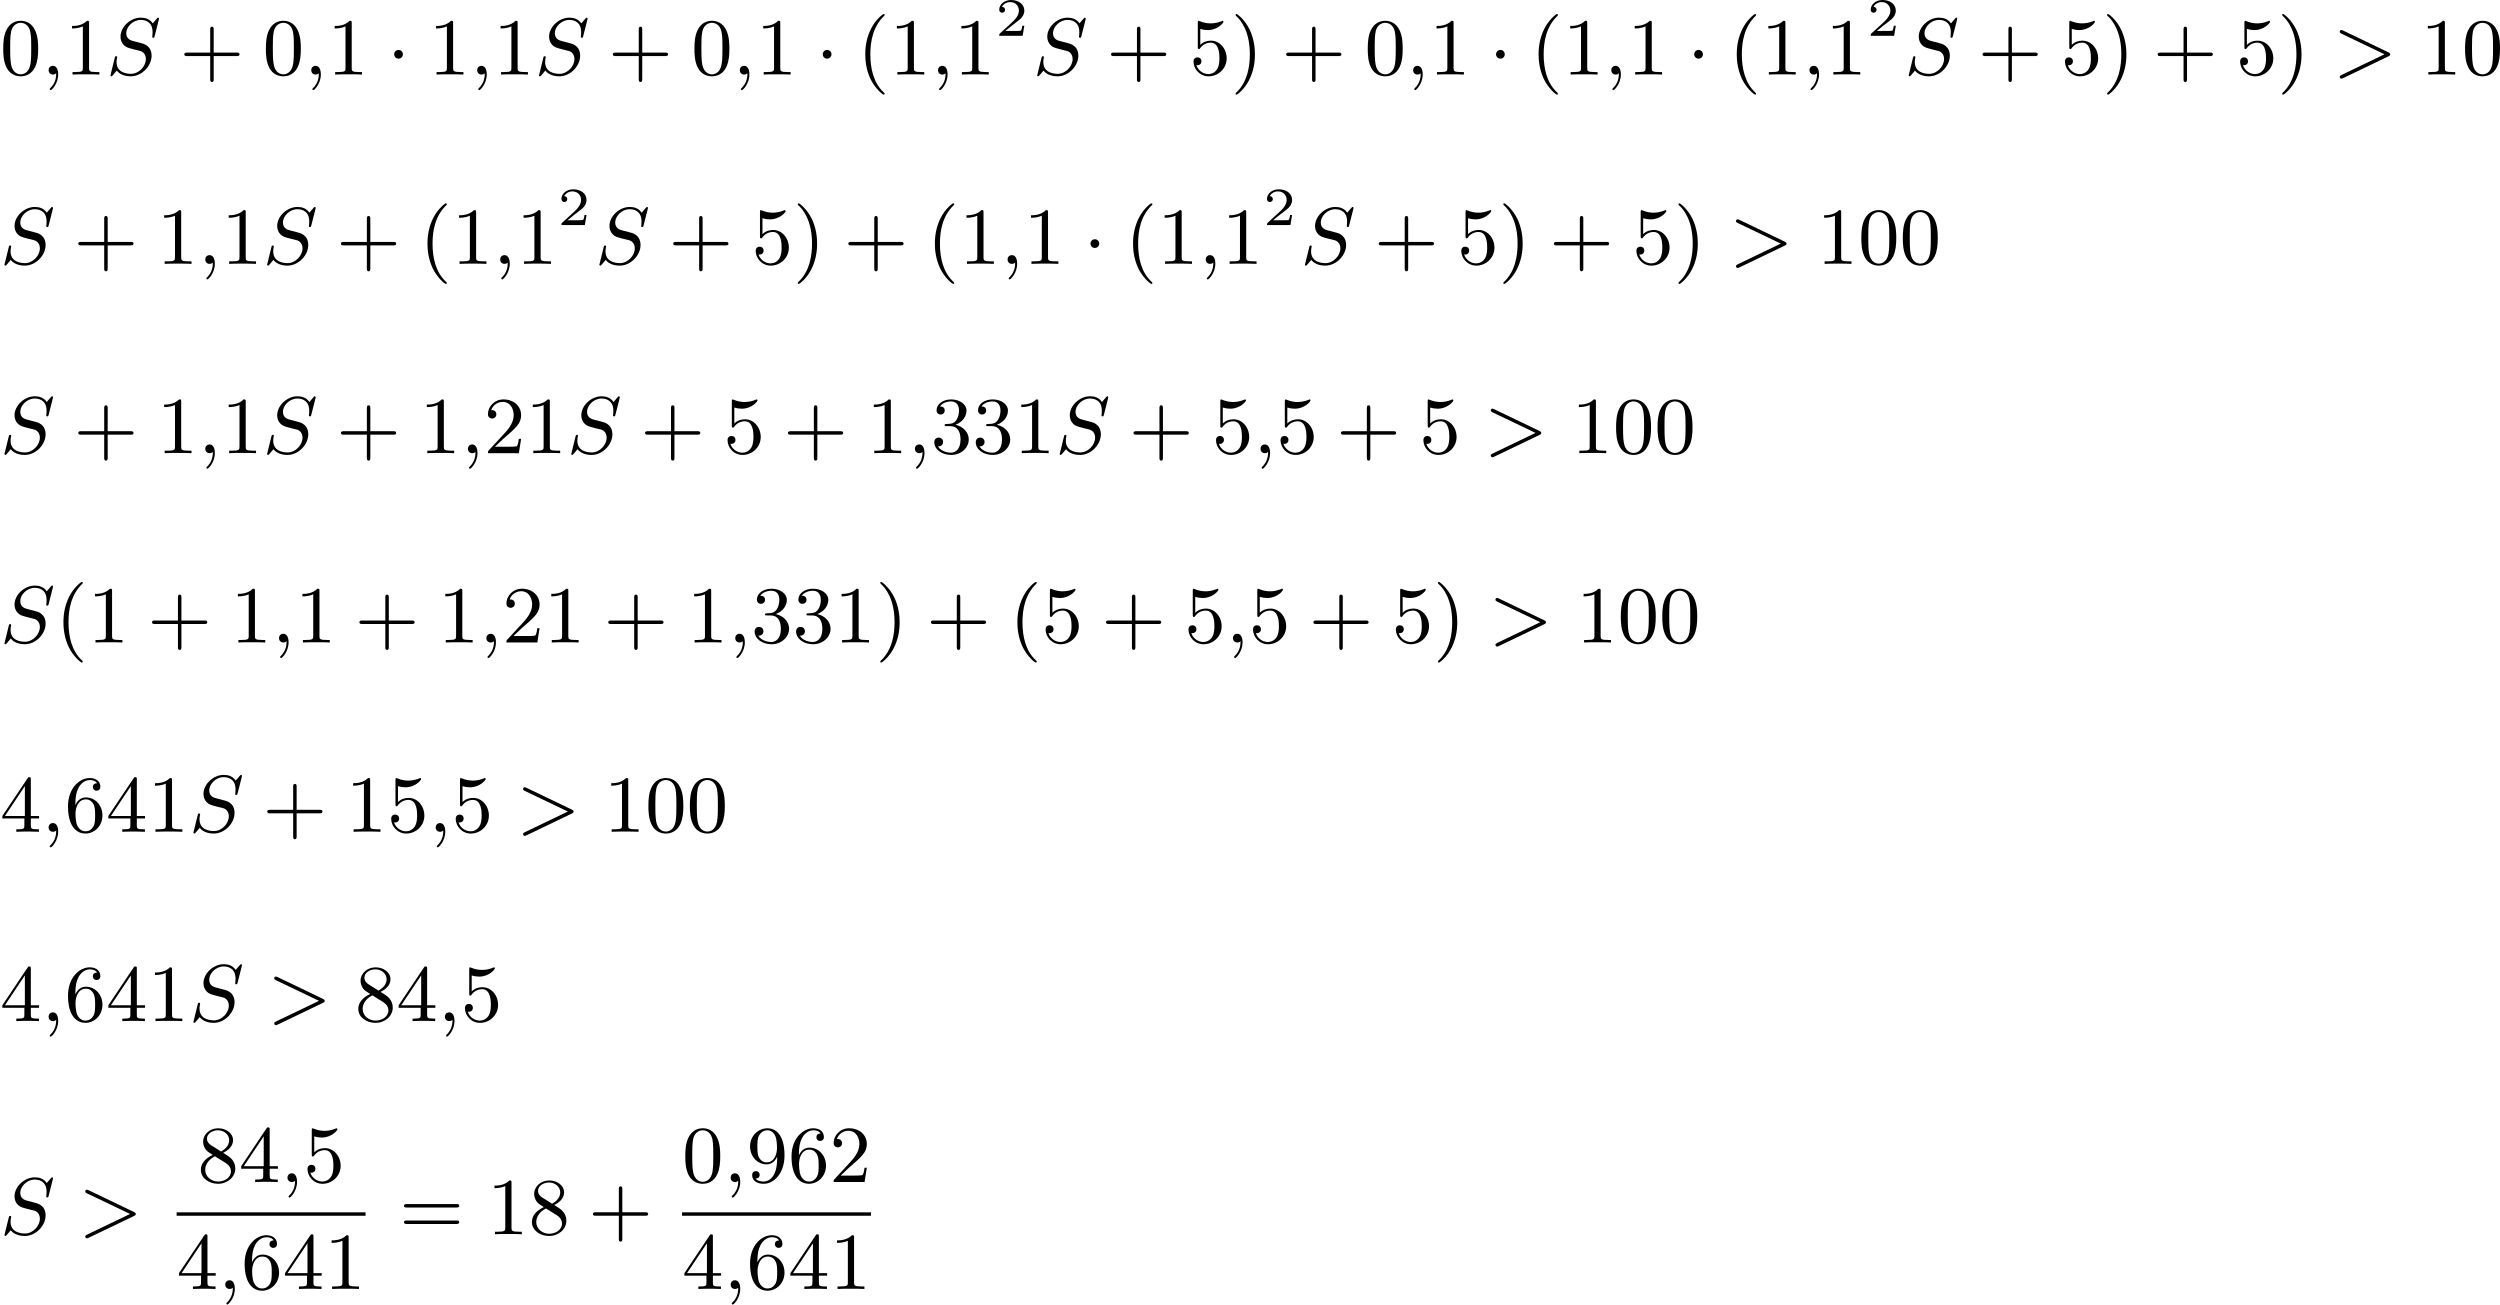 <?xml version='1.0' encoding='UTF-8'?>
<!-- This file was generated by dvisvgm 2.13.3 -->
<svg version='1.1' xmlns='http://www.w3.org/2000/svg' xmlns:xlink='http://www.w3.org/1999/xlink' width='555.45pt' height='289.843pt' viewBox='260.04 481.542 555.45 289.843'>
<defs>
<path id='g3-50' d='M3.216-1.118H2.995C2.983-1.034 2.923-.64 2.833-.574C2.792-.538 2.307-.538 2.224-.538H1.106L1.871-1.16C2.074-1.321 2.606-1.704 2.792-1.883C2.971-2.062 3.216-2.367 3.216-2.792C3.216-3.539 2.54-3.975 1.739-3.975C.968-3.975 .43-3.467 .43-2.905C.43-2.6 .687-2.564 .753-2.564C.903-2.564 1.076-2.672 1.076-2.887C1.076-3.019 .998-3.21 .735-3.21C.873-3.515 1.237-3.742 1.65-3.742C2.277-3.742 2.612-3.276 2.612-2.792C2.612-2.367 2.331-1.931 1.913-1.548L.496-.251C.436-.191 .43-.185 .43 0H3.031L3.216-1.118Z'/>
<path id='g1-1' d='M1.757-2.251C1.757-2.511 1.551-2.735 1.273-2.735S.789-2.511 .789-2.251S.995-1.766 1.273-1.766S1.757-1.991 1.757-2.251Z'/>
<path id='g2-59' d='M1.632-.143C1.632 .152 1.632 .888 .968 1.524C.915 1.578 .915 1.587 .915 1.623C.915 1.686 .977 1.731 1.031 1.731C1.13 1.731 1.856 1.031 1.856-.018C1.856-.574 1.659-.968 1.273-.968C.968-.968 .789-.735 .789-.484S.968 0 1.273 0C1.408 0 1.542-.045 1.632-.143Z'/>
<path id='g2-62' d='M6.205-2.035C6.303-2.08 6.384-2.125 6.384-2.251C6.384-2.367 6.285-2.421 6.205-2.457L1.148-4.887C1.022-4.949 .977-4.949 .959-4.949C.843-4.949 .771-4.851 .771-4.761C.771-4.654 .825-4.609 .95-4.546L5.747-2.251L.95 .054C.825 .117 .771 .161 .771 .269C.771 .332 .825 .457 .968 .457C.977 .457 1.022 .457 1.13 .403L6.205-2.035Z'/>
<path id='g2-83' d='M5.864-6.079C5.891-6.178 5.891-6.196 5.891-6.223C5.891-6.232 5.882-6.321 5.783-6.321C5.738-6.321 5.73-6.312 5.622-6.187C5.496-6.052 5.604-6.169 5.192-5.685C4.86-6.187 4.34-6.321 3.865-6.321C2.708-6.321 1.614-5.29 1.614-4.214C1.614-3.847 1.731-3.542 1.964-3.291C2.224-3.022 2.448-2.968 3.093-2.798L3.847-2.609C4.133-2.511 4.429-2.233 4.429-1.722C4.429-.924 3.667-.081 2.771-.081C2.242-.081 1.175-.242 1.175-1.39C1.175-1.47 1.175-1.605 1.228-1.874C1.246-1.91 1.246-1.928 1.246-1.937C1.246-1.973 1.228-2.035 1.121-2.035S1.004-1.991 .968-1.838L.493 .099C.493 .152 .538 .197 .601 .197C.646 .197 .655 .188 .771 .063C.825 0 1.085-.323 1.193-.439C1.659 .161 2.484 .197 2.753 .197C3.99 .197 5.066-.959 5.066-2.089C5.066-3.201 4.187-3.425 3.909-3.488L3.093-3.703C2.798-3.775 2.251-3.918 2.251-4.6S2.968-6.07 3.865-6.07C4.223-6.07 4.573-5.972 4.824-5.721C5.165-5.389 5.174-4.905 5.174-4.671C5.174-4.376 5.138-4.277 5.138-4.205S5.174-4.089 5.263-4.089C5.362-4.089 5.362-4.107 5.407-4.277L5.864-6.079Z'/>
<path id='g5-40' d='M3.058 2.134C3.058 2.089 3.031 2.062 2.977 2C1.82 .941 1.47-.672 1.47-2.242C1.47-3.631 1.739-5.317 3.004-6.519C3.04-6.554 3.058-6.581 3.058-6.626C3.058-6.689 3.013-6.725 2.95-6.725C2.842-6.725 2.035-6.079 1.551-5.102C1.121-4.241 .906-3.318 .906-2.251C.906-1.605 .986-.583 1.479 .475C2.008 1.578 2.842 2.233 2.95 2.233C3.013 2.233 3.058 2.197 3.058 2.134Z'/>
<path id='g5-41' d='M2.672-2.251C2.672-2.986 2.564-3.972 2.098-4.967C1.569-6.07 .735-6.725 .628-6.725C.538-6.725 .52-6.653 .52-6.626C.52-6.581 .538-6.554 .601-6.492C1.121-6.025 2.107-4.806 2.107-2.251C2.107-.968 1.874 .816 .574 2.026C.556 2.053 .52 2.089 .52 2.134C.52 2.161 .538 2.233 .628 2.233C.735 2.233 1.542 1.587 2.026 .61C2.457-.251 2.672-1.175 2.672-2.251Z'/>
<path id='g5-43' d='M6.33-2.053C6.456-2.053 6.644-2.053 6.644-2.242C6.644-2.439 6.474-2.439 6.33-2.439H3.775V-5.003C3.775-5.147 3.775-5.317 3.578-5.317C3.389-5.317 3.389-5.129 3.389-5.003V-2.439H.825C.699-2.439 .511-2.439 .511-2.251C.511-2.053 .681-2.053 .825-2.053H3.389V.511C3.389 .655 3.389 .825 3.587 .825C3.775 .825 3.775 .637 3.775 .511V-2.053H6.33Z'/>
<path id='g5-48' d='M4.241-2.869C4.241-3.47 4.214-4.241 3.9-4.914C3.506-5.756 2.824-5.972 2.304-5.972C1.766-5.972 1.085-5.756 .69-4.896C.403-4.277 .359-3.551 .359-2.869C.359-2.286 .377-1.417 .762-.708C1.184 .054 1.883 .197 2.295 .197C2.878 .197 3.542-.054 3.918-.879C4.187-1.479 4.241-2.152 4.241-2.869ZM2.304-.027C2.035-.027 1.39-.152 1.219-1.166C1.13-1.695 1.13-2.466 1.13-2.977C1.13-3.587 1.13-4.295 1.237-4.788C1.417-5.586 1.991-5.747 2.295-5.747C2.636-5.747 3.201-5.568 3.371-4.734C3.47-4.241 3.47-3.542 3.47-2.977C3.47-2.421 3.47-1.668 3.38-1.139C3.192-.117 2.529-.027 2.304-.027Z'/>
<path id='g5-49' d='M2.726-5.73C2.726-5.954 2.717-5.972 2.493-5.972C1.937-5.398 1.112-5.398 .834-5.398V-5.12C1.004-5.12 1.551-5.12 2.035-5.353V-.717C2.035-.386 2.008-.278 1.175-.278H.888V0C1.21-.027 2.008-.027 2.376-.027S3.551-.027 3.873 0V-.278H3.587C2.753-.278 2.726-.386 2.726-.717V-5.73Z'/>
<path id='g5-50' d='M4.142-1.587H3.891C3.873-1.47 3.802-.941 3.685-.798C3.631-.717 3.013-.717 2.833-.717H1.237L2.125-1.56C3.596-2.833 4.142-3.309 4.142-4.223C4.142-5.254 3.291-5.972 2.188-5.972C1.157-5.972 .457-5.156 .457-4.34C.457-3.891 .843-3.847 .924-3.847C1.121-3.847 1.39-3.99 1.39-4.313C1.39-4.582 1.201-4.779 .924-4.779C.879-4.779 .852-4.779 .816-4.77C1.031-5.407 1.605-5.694 2.089-5.694C3.004-5.694 3.318-4.842 3.318-4.223C3.318-3.309 2.627-2.564 2.197-2.098L.556-.323C.457-.224 .457-.206 .457 0H3.891L4.142-1.587Z'/>
<path id='g5-51' d='M2.735-3.156C3.569-3.47 3.963-4.125 3.963-4.743C3.963-5.434 3.201-5.972 2.268-5.972S.637-5.443 .637-4.761C.637-4.465 .834-4.295 1.094-4.295S1.542-4.483 1.542-4.743C1.542-5.057 1.327-5.192 1.022-5.192C1.255-5.568 1.802-5.747 2.242-5.747C2.986-5.747 3.129-5.156 3.129-4.734C3.129-4.465 3.075-4.035 2.851-3.694C2.573-3.291 2.26-3.273 2-3.255C1.775-3.237 1.757-3.237 1.686-3.237C1.605-3.228 1.533-3.219 1.533-3.12C1.533-3.004 1.605-3.004 1.757-3.004H2.179C2.959-3.004 3.3-2.376 3.3-1.524C3.3-.377 2.69-.054 2.233-.054C2.062-.054 1.193-.099 .789-.762C1.112-.717 1.363-.941 1.363-1.246C1.363-1.542 1.139-1.731 .879-1.731C.655-1.731 .386-1.596 .386-1.219C.386-.421 1.219 .197 2.26 .197C3.38 .197 4.214-.61 4.214-1.524C4.214-2.304 3.596-2.968 2.735-3.156Z'/>
<path id='g5-52' d='M.26-1.757V-1.479H2.708V-.708C2.708-.377 2.681-.278 2.008-.278H1.811V0C2.376-.027 3.004-.027 3.067-.027C3.111-.027 3.757-.027 4.322 0V-.278H4.125C3.452-.278 3.425-.377 3.425-.708V-1.479H4.34V-1.757H3.425V-5.828C3.425-6.007 3.425-6.07 3.255-6.07C3.147-6.07 3.138-6.061 3.058-5.936L.26-1.757ZM.547-1.757L2.762-5.075V-1.757H.547Z'/>
<path id='g5-53' d='M.933-3.093C.933-2.932 .933-2.833 1.058-2.833C1.13-2.833 1.157-2.869 1.21-2.95C1.479-3.327 1.91-3.542 2.376-3.542C3.335-3.542 3.335-2.161 3.335-1.838C3.335-1.56 3.335-1.004 3.084-.601C2.842-.224 2.466-.054 2.116-.054C1.587-.054 .986-.386 .771-1.049C.78-1.049 .834-1.031 .897-1.031C1.076-1.031 1.336-1.148 1.336-1.47C1.336-1.748 1.139-1.91 .897-1.91C.708-1.91 .457-1.802 .457-1.444C.457-.628 1.139 .197 2.134 .197C3.219 .197 4.142-.681 4.142-1.793C4.142-2.878 3.371-3.766 2.394-3.766C1.964-3.766 1.524-3.622 1.21-3.3V-5.066C1.479-4.985 1.757-4.94 2.035-4.94C3.138-4.94 3.784-5.738 3.784-5.855C3.784-5.936 3.73-5.972 3.685-5.972C3.667-5.972 3.649-5.972 3.569-5.927C3.147-5.756 2.735-5.685 2.358-5.685C1.973-5.685 1.569-5.756 1.157-5.927C1.067-5.972 1.049-5.972 1.04-5.972C.933-5.972 .933-5.882 .933-5.73V-3.093Z'/>
<path id='g5-54' d='M1.201-2.968C1.201-3.882 1.3-4.394 1.542-4.86C1.722-5.227 2.161-5.747 2.824-5.747C3.004-5.747 3.416-5.712 3.622-5.389C3.291-5.389 3.147-5.218 3.147-4.976C3.147-4.743 3.309-4.564 3.56-4.564S3.981-4.725 3.981-4.994C3.981-5.496 3.622-5.972 2.806-5.972C1.65-5.972 .386-4.833 .386-2.833C.386-.403 1.479 .197 2.322 .197C3.318 .197 4.214-.637 4.214-1.82C4.214-2.959 3.389-3.82 2.376-3.82C1.838-3.82 1.453-3.506 1.201-2.968ZM2.313-.054C1.802-.054 1.506-.475 1.399-.735C1.228-1.139 1.219-1.883 1.219-2.026C1.219-2.627 1.497-3.596 2.358-3.596C2.502-3.596 2.941-3.596 3.228-3.04C3.398-2.699 3.398-2.26 3.398-1.829S3.398-.959 3.228-.628C2.95-.117 2.555-.054 2.313-.054Z'/>
<path id='g5-56' d='M1.542-4.071C1.273-4.241 1.067-4.483 1.067-4.815C1.067-5.398 1.695-5.747 2.286-5.747C2.977-5.747 3.533-5.263 3.533-4.636S2.995-3.596 2.636-3.389L1.542-4.071ZM2.86-3.246C3.309-3.461 3.963-3.909 3.963-4.636C3.963-5.478 3.12-5.972 2.313-5.972C1.372-5.972 .637-5.299 .637-4.474C.637-4.133 .762-3.811 .977-3.551C1.13-3.38 1.184-3.344 1.704-3.013C.915-2.636 .386-2.089 .386-1.354C.386-.403 1.327 .197 2.295 .197C3.335 .197 4.214-.538 4.214-1.506C4.214-2.376 3.551-2.806 3.327-2.95C3.228-3.022 2.968-3.183 2.86-3.246ZM1.946-2.86L3.075-2.161C3.282-2.026 3.73-1.739 3.73-1.193C3.73-.484 3.013-.054 2.304-.054C1.524-.054 .87-.61 .87-1.354C.87-2 1.318-2.537 1.946-2.86Z'/>
<path id='g5-57' d='M3.398-2.824V-2.627C3.398-.439 2.403-.054 1.892-.054C1.686-.054 1.228-.09 .995-.386H1.031C1.103-.368 1.453-.439 1.453-.798C1.453-1.031 1.291-1.21 1.04-1.21S.619-1.049 .619-.78C.619-.188 1.094 .197 1.901 .197C3.058 .197 4.214-.986 4.214-2.95C4.214-5.38 3.138-5.972 2.331-5.972C1.3-5.972 .386-5.138 .386-3.963C.386-2.824 1.21-1.964 2.224-1.964C2.878-1.964 3.237-2.439 3.398-2.824ZM2.242-2.188C2.098-2.188 1.659-2.188 1.372-2.744C1.201-3.084 1.201-3.524 1.201-3.954S1.201-4.833 1.39-5.174C1.659-5.631 2.008-5.747 2.331-5.747C2.941-5.747 3.183-5.129 3.219-5.039C3.344-4.707 3.38-4.16 3.38-3.775C3.38-3.12 3.084-2.188 2.242-2.188Z'/>
<path id='g5-61' d='M6.348-2.968C6.474-2.968 6.644-2.968 6.644-3.156C6.644-3.353 6.447-3.353 6.312-3.353H.843C.708-3.353 .511-3.353 .511-3.156C.511-2.968 .69-2.968 .807-2.968H6.348ZM6.312-1.139C6.447-1.139 6.644-1.139 6.644-1.336C6.644-1.524 6.474-1.524 6.348-1.524H.807C.69-1.524 .511-1.524 .511-1.336C.511-1.139 .708-1.139 .843-1.139H6.312Z'/>
</defs>
<g id='page14' transform='matrix(2 0 0 2 0 0)'>
<use x='130.02' y='249.053' xlink:href='#g5-48'/>
<use x='134.628' y='249.053' xlink:href='#g2-59'/>
<use x='137.188' y='249.053' xlink:href='#g5-49'/>
<use x='141.795' y='249.053' xlink:href='#g2-83'/>
<use x='149.983' y='249.053' xlink:href='#g5-43'/>
<use x='159.198' y='249.053' xlink:href='#g5-48'/>
<use x='163.806' y='249.053' xlink:href='#g2-59'/>
<use x='166.366' y='249.053' xlink:href='#g5-49'/>
<use x='173.021' y='249.053' xlink:href='#g1-1'/>
<use x='177.629' y='249.053' xlink:href='#g5-49'/>
<use x='182.237' y='249.053' xlink:href='#g2-59'/>
<use x='184.796' y='249.053' xlink:href='#g5-49'/>
<use x='189.404' y='249.053' xlink:href='#g2-83'/>
<use x='197.591' y='249.053' xlink:href='#g5-43'/>
<use x='206.807' y='249.053' xlink:href='#g5-48'/>
<use x='211.414' y='249.053' xlink:href='#g2-59'/>
<use x='213.974' y='249.053' xlink:href='#g5-49'/>
<use x='220.63' y='249.053' xlink:href='#g1-1'/>
<use x='225.237' y='249.053' xlink:href='#g5-40'/>
<use x='228.821' y='249.053' xlink:href='#g5-49'/>
<use x='233.429' y='249.053' xlink:href='#g2-59'/>
<use x='235.989' y='249.053' xlink:href='#g5-49'/>
<use x='240.596' y='244.746' xlink:href='#g3-50'/>
<use x='244.747' y='249.053' xlink:href='#g2-83'/>
<use x='252.935' y='249.053' xlink:href='#g5-43'/>
<use x='262.15' y='249.053' xlink:href='#g5-53'/>
<use x='266.758' y='249.053' xlink:href='#g5-41'/>
<use x='272.389' y='249.053' xlink:href='#g5-43'/>
<use x='281.605' y='249.053' xlink:href='#g5-48'/>
<use x='286.213' y='249.053' xlink:href='#g2-59'/>
<use x='288.772' y='249.053' xlink:href='#g5-49'/>
<use x='295.428' y='249.053' xlink:href='#g1-1'/>
<use x='300.036' y='249.053' xlink:href='#g5-40'/>
<use x='303.619' y='249.053' xlink:href='#g5-49'/>
<use x='308.227' y='249.053' xlink:href='#g2-59'/>
<use x='310.787' y='249.053' xlink:href='#g5-49'/>
<use x='317.442' y='249.053' xlink:href='#g1-1'/>
<use x='322.05' y='249.053' xlink:href='#g5-40'/>
<use x='325.634' y='249.053' xlink:href='#g5-49'/>
<use x='330.242' y='249.053' xlink:href='#g2-59'/>
<use x='332.801' y='249.053' xlink:href='#g5-49'/>
<use x='337.409' y='244.746' xlink:href='#g3-50'/>
<use x='341.56' y='249.053' xlink:href='#g2-83'/>
<use x='349.747' y='249.053' xlink:href='#g5-43'/>
<use x='358.963' y='249.053' xlink:href='#g5-53'/>
<use x='363.571' y='249.053' xlink:href='#g5-41'/>
<use x='369.202' y='249.053' xlink:href='#g5-43'/>
<use x='378.418' y='249.053' xlink:href='#g5-53'/>
<use x='383.025' y='249.053' xlink:href='#g5-41'/>
<use x='389.169' y='249.053' xlink:href='#g2-62'/>
<use x='398.896' y='249.053' xlink:href='#g5-49'/>
<use x='403.504' y='249.053' xlink:href='#g5-48'/>
<use x='130.02' y='270.083' xlink:href='#g2-83'/>
<use x='138.207' y='270.083' xlink:href='#g5-43'/>
<use x='147.423' y='270.083' xlink:href='#g5-49'/>
<use x='152.031' y='270.083' xlink:href='#g2-59'/>
<use x='154.59' y='270.083' xlink:href='#g5-49'/>
<use x='159.198' y='270.083' xlink:href='#g2-83'/>
<use x='167.385' y='270.083' xlink:href='#g5-43'/>
<use x='176.601' y='270.083' xlink:href='#g5-40'/>
<use x='180.184' y='270.083' xlink:href='#g5-49'/>
<use x='184.792' y='270.083' xlink:href='#g2-59'/>
<use x='187.352' y='270.083' xlink:href='#g5-49'/>
<use x='191.96' y='265.776' xlink:href='#g3-50'/>
<use x='196.111' y='270.083' xlink:href='#g2-83'/>
<use x='204.298' y='270.083' xlink:href='#g5-43'/>
<use x='213.513' y='270.083' xlink:href='#g5-53'/>
<use x='218.121' y='270.083' xlink:href='#g5-41'/>
<use x='223.753' y='270.083' xlink:href='#g5-43'/>
<use x='232.968' y='270.083' xlink:href='#g5-40'/>
<use x='236.552' y='270.083' xlink:href='#g5-49'/>
<use x='241.16' y='270.083' xlink:href='#g2-59'/>
<use x='243.719' y='270.083' xlink:href='#g5-49'/>
<use x='250.375' y='270.083' xlink:href='#g1-1'/>
<use x='254.983' y='270.083' xlink:href='#g5-40'/>
<use x='258.566' y='270.083' xlink:href='#g5-49'/>
<use x='263.174' y='270.083' xlink:href='#g2-59'/>
<use x='265.734' y='270.083' xlink:href='#g5-49'/>
<use x='270.342' y='265.776' xlink:href='#g3-50'/>
<use x='274.493' y='270.083' xlink:href='#g2-83'/>
<use x='282.68' y='270.083' xlink:href='#g5-43'/>
<use x='291.895' y='270.083' xlink:href='#g5-53'/>
<use x='296.503' y='270.083' xlink:href='#g5-41'/>
<use x='302.135' y='270.083' xlink:href='#g5-43'/>
<use x='311.35' y='270.083' xlink:href='#g5-53'/>
<use x='315.958' y='270.083' xlink:href='#g5-41'/>
<use x='322.101' y='270.083' xlink:href='#g2-62'/>
<use x='331.829' y='270.083' xlink:href='#g5-49'/>
<use x='336.436' y='270.083' xlink:href='#g5-48'/>
<use x='341.044' y='270.083' xlink:href='#g5-48'/>
<use x='130.02' y='291.114' xlink:href='#g2-83'/>
<use x='138.207' y='291.114' xlink:href='#g5-43'/>
<use x='147.423' y='291.114' xlink:href='#g5-49'/>
<use x='152.031' y='291.114' xlink:href='#g2-59'/>
<use x='154.59' y='291.114' xlink:href='#g5-49'/>
<use x='159.198' y='291.114' xlink:href='#g2-83'/>
<use x='167.385' y='291.114' xlink:href='#g5-43'/>
<use x='176.601' y='291.114' xlink:href='#g5-49'/>
<use x='181.208' y='291.114' xlink:href='#g2-59'/>
<use x='183.768' y='291.114' xlink:href='#g5-50'/>
<use x='188.376' y='291.114' xlink:href='#g5-49'/>
<use x='192.984' y='291.114' xlink:href='#g2-83'/>
<use x='201.171' y='291.114' xlink:href='#g5-43'/>
<use x='210.386' y='291.114' xlink:href='#g5-53'/>
<use x='217.042' y='291.114' xlink:href='#g5-43'/>
<use x='226.257' y='291.114' xlink:href='#g5-49'/>
<use x='230.865' y='291.114' xlink:href='#g2-59'/>
<use x='233.425' y='291.114' xlink:href='#g5-51'/>
<use x='238.032' y='291.114' xlink:href='#g5-51'/>
<use x='242.64' y='291.114' xlink:href='#g5-49'/>
<use x='247.248' y='291.114' xlink:href='#g2-83'/>
<use x='255.435' y='291.114' xlink:href='#g5-43'/>
<use x='264.651' y='291.114' xlink:href='#g5-53'/>
<use x='269.258' y='291.114' xlink:href='#g2-59'/>
<use x='271.818' y='291.114' xlink:href='#g5-53'/>
<use x='278.474' y='291.114' xlink:href='#g5-43'/>
<use x='287.689' y='291.114' xlink:href='#g5-53'/>
<use x='294.856' y='291.114' xlink:href='#g2-62'/>
<use x='304.584' y='291.114' xlink:href='#g5-49'/>
<use x='309.192' y='291.114' xlink:href='#g5-48'/>
<use x='313.799' y='291.114' xlink:href='#g5-48'/>
<use x='130.02' y='312.144' xlink:href='#g2-83'/>
<use x='136.16' y='312.144' xlink:href='#g5-40'/>
<use x='139.743' y='312.144' xlink:href='#g5-49'/>
<use x='146.399' y='312.144' xlink:href='#g5-43'/>
<use x='155.614' y='312.144' xlink:href='#g5-49'/>
<use x='160.222' y='312.144' xlink:href='#g2-59'/>
<use x='162.782' y='312.144' xlink:href='#g5-49'/>
<use x='169.437' y='312.144' xlink:href='#g5-43'/>
<use x='178.653' y='312.144' xlink:href='#g5-49'/>
<use x='183.26' y='312.144' xlink:href='#g2-59'/>
<use x='185.82' y='312.144' xlink:href='#g5-50'/>
<use x='190.428' y='312.144' xlink:href='#g5-49'/>
<use x='197.084' y='312.144' xlink:href='#g5-43'/>
<use x='206.299' y='312.144' xlink:href='#g5-49'/>
<use x='210.907' y='312.144' xlink:href='#g2-59'/>
<use x='213.466' y='312.144' xlink:href='#g5-51'/>
<use x='218.074' y='312.144' xlink:href='#g5-51'/>
<use x='222.682' y='312.144' xlink:href='#g5-49'/>
<use x='227.289' y='312.144' xlink:href='#g5-41'/>
<use x='232.921' y='312.144' xlink:href='#g5-43'/>
<use x='242.136' y='312.144' xlink:href='#g5-40'/>
<use x='245.72' y='312.144' xlink:href='#g5-53'/>
<use x='252.376' y='312.144' xlink:href='#g5-43'/>
<use x='261.591' y='312.144' xlink:href='#g5-53'/>
<use x='266.199' y='312.144' xlink:href='#g2-59'/>
<use x='268.759' y='312.144' xlink:href='#g5-53'/>
<use x='275.414' y='312.144' xlink:href='#g5-43'/>
<use x='284.63' y='312.144' xlink:href='#g5-53'/>
<use x='289.237' y='312.144' xlink:href='#g5-41'/>
<use x='295.381' y='312.144' xlink:href='#g2-62'/>
<use x='305.108' y='312.144' xlink:href='#g5-49'/>
<use x='309.716' y='312.144' xlink:href='#g5-48'/>
<use x='314.324' y='312.144' xlink:href='#g5-48'/>
<use x='130.02' y='333.174' xlink:href='#g5-52'/>
<use x='134.628' y='333.174' xlink:href='#g2-59'/>
<use x='137.188' y='333.174' xlink:href='#g5-54'/>
<use x='141.795' y='333.174' xlink:href='#g5-52'/>
<use x='146.403' y='333.174' xlink:href='#g5-49'/>
<use x='151.011' y='333.174' xlink:href='#g2-83'/>
<use x='159.198' y='333.174' xlink:href='#g5-43'/>
<use x='168.413' y='333.174' xlink:href='#g5-49'/>
<use x='173.021' y='333.174' xlink:href='#g5-53'/>
<use x='177.629' y='333.174' xlink:href='#g2-59'/>
<use x='180.189' y='333.174' xlink:href='#g5-53'/>
<use x='187.356' y='333.174' xlink:href='#g2-62'/>
<use x='197.084' y='333.174' xlink:href='#g5-49'/>
<use x='201.691' y='333.174' xlink:href='#g5-48'/>
<use x='206.299' y='333.174' xlink:href='#g5-48'/>
<use x='130.02' y='354.204' xlink:href='#g5-52'/>
<use x='134.628' y='354.204' xlink:href='#g2-59'/>
<use x='137.188' y='354.204' xlink:href='#g5-54'/>
<use x='141.795' y='354.204' xlink:href='#g5-52'/>
<use x='146.403' y='354.204' xlink:href='#g5-49'/>
<use x='151.011' y='354.204' xlink:href='#g2-83'/>
<use x='159.71' y='354.204' xlink:href='#g2-62'/>
<use x='169.437' y='354.204' xlink:href='#g5-56'/>
<use x='174.045' y='354.204' xlink:href='#g5-52'/>
<use x='178.653' y='354.204' xlink:href='#g2-59'/>
<use x='181.213' y='354.204' xlink:href='#g5-53'/>
<use x='130.02' y='377.881' xlink:href='#g2-83'/>
<use x='138.719' y='377.881' xlink:href='#g2-62'/>
<use x='151.946' y='372.082' xlink:href='#g5-56'/>
<use x='156.554' y='372.082' xlink:href='#g5-52'/>
<use x='161.162' y='372.082' xlink:href='#g2-59'/>
<use x='163.721' y='372.082' xlink:href='#g5-53'/>
<rect x='149.642' y='375.45' height='.379' width='20.991'/>
<use x='149.642' y='383.962' xlink:href='#g5-52'/>
<use x='154.25' y='383.962' xlink:href='#g2-59'/>
<use x='156.81' y='383.962' xlink:href='#g5-54'/>
<use x='161.417' y='383.962' xlink:href='#g5-52'/>
<use x='166.025' y='383.962' xlink:href='#g5-49'/>
<use x='174.388' y='377.881' xlink:href='#g5-61'/>
<use x='184.116' y='377.881' xlink:href='#g5-49'/>
<use x='188.723' y='377.881' xlink:href='#g5-56'/>
<use x='195.379' y='377.881' xlink:href='#g5-43'/>
<use x='205.79' y='372.082' xlink:href='#g5-48'/>
<use x='210.397' y='372.082' xlink:href='#g2-59'/>
<use x='212.957' y='372.082' xlink:href='#g5-57'/>
<use x='217.565' y='372.082' xlink:href='#g5-54'/>
<use x='222.173' y='372.082' xlink:href='#g5-50'/>
<rect x='205.79' y='375.45' height='.379' width='20.991'/>
<use x='205.79' y='383.962' xlink:href='#g5-52'/>
<use x='210.397' y='383.962' xlink:href='#g2-59'/>
<use x='212.957' y='383.962' xlink:href='#g5-54'/>
<use x='217.565' y='383.962' xlink:href='#g5-52'/>
<use x='222.173' y='383.962' xlink:href='#g5-49'/>
</g>
</svg>